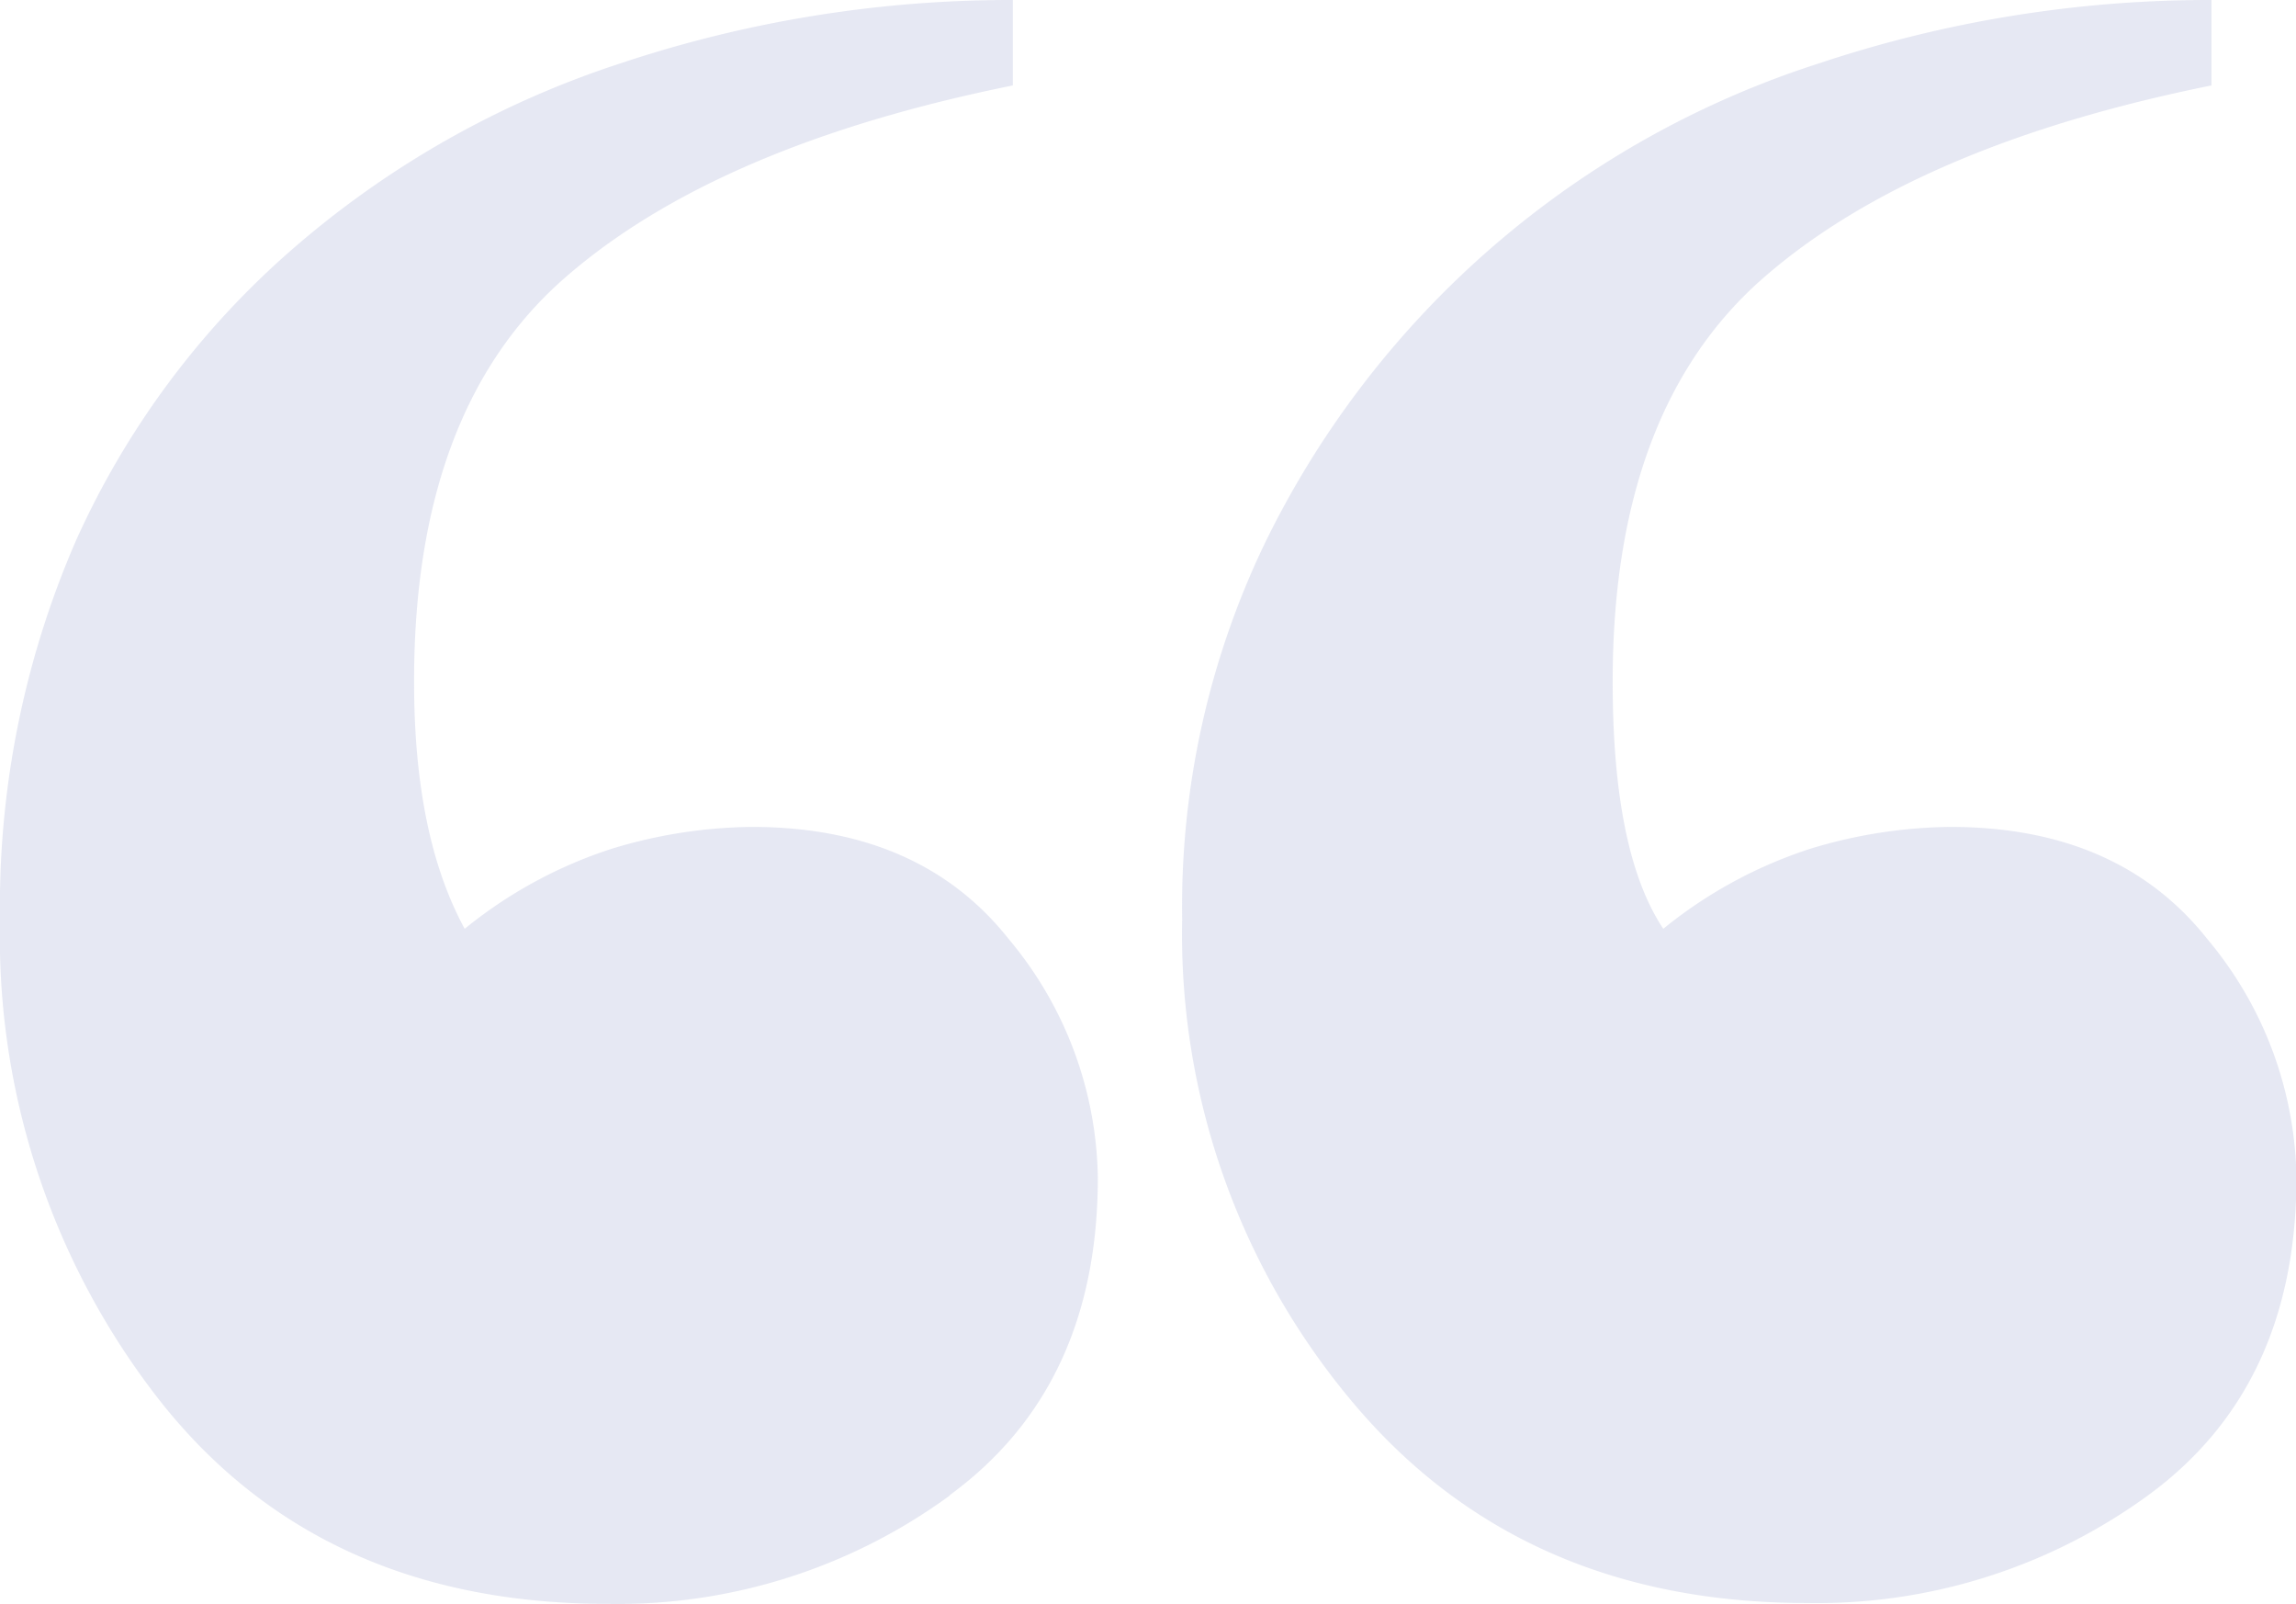 <svg xmlns="http://www.w3.org/2000/svg" xmlns:xlink="http://www.w3.org/1999/xlink" viewBox="0 0 106.18 74.17"><defs><clipPath id="clip-path" transform="translate(-1 -1)"><rect width="108.17" height="76.17" fill="none"/></clipPath></defs><title>sharingdot</title><g id="Layer_2" data-name="Layer 2"><g id="Layer_1-2" data-name="Layer 1"><g opacity="0.32"><g clip-path="url(#clip-path)"><path d="M44.91,70.15a26,26,0,0,1-15.81,5q-13.28,0-20.69-9.37A34.78,34.78,0,0,1,1,43.55,42.37,42.37,0,0,1,4.51,26a39.1,39.1,0,0,1,10-13.47A43.75,43.75,0,0,1,29.69,3.93,57,57,0,0,1,47.84,1V4.95Q34.17,7.71,27.15,13.82t-7,18.73q0,7.1,2.34,11.39a21,21,0,0,1,6.83-3.71,22.9,22.9,0,0,1,6.44-1q7.8,0,11.91,5.21a17.54,17.54,0,0,1,4.1,11q0,9.66-6.83,14.67m55.43,0a26,26,0,0,1-15.81,5q-13.28,0-21.08-9.37a33.63,33.63,0,0,1-7.81-22.25A38.73,38.73,0,0,1,59.55,26,43.14,43.14,0,0,1,85.12,3.93,57,57,0,0,1,103.27,1V4.95Q89.6,7.71,82.58,13.82t-7,18.73q0,7.88,2.34,11.39a21,21,0,0,1,6.83-3.71,22.9,22.9,0,0,1,6.44-1q7.8,0,11.91,5.21a17.54,17.54,0,0,1,4.1,11q0,9.66-6.83,14.67" transform="translate(-1 -1)" fill="#b0b7d9"/></g></g></g></g></svg>